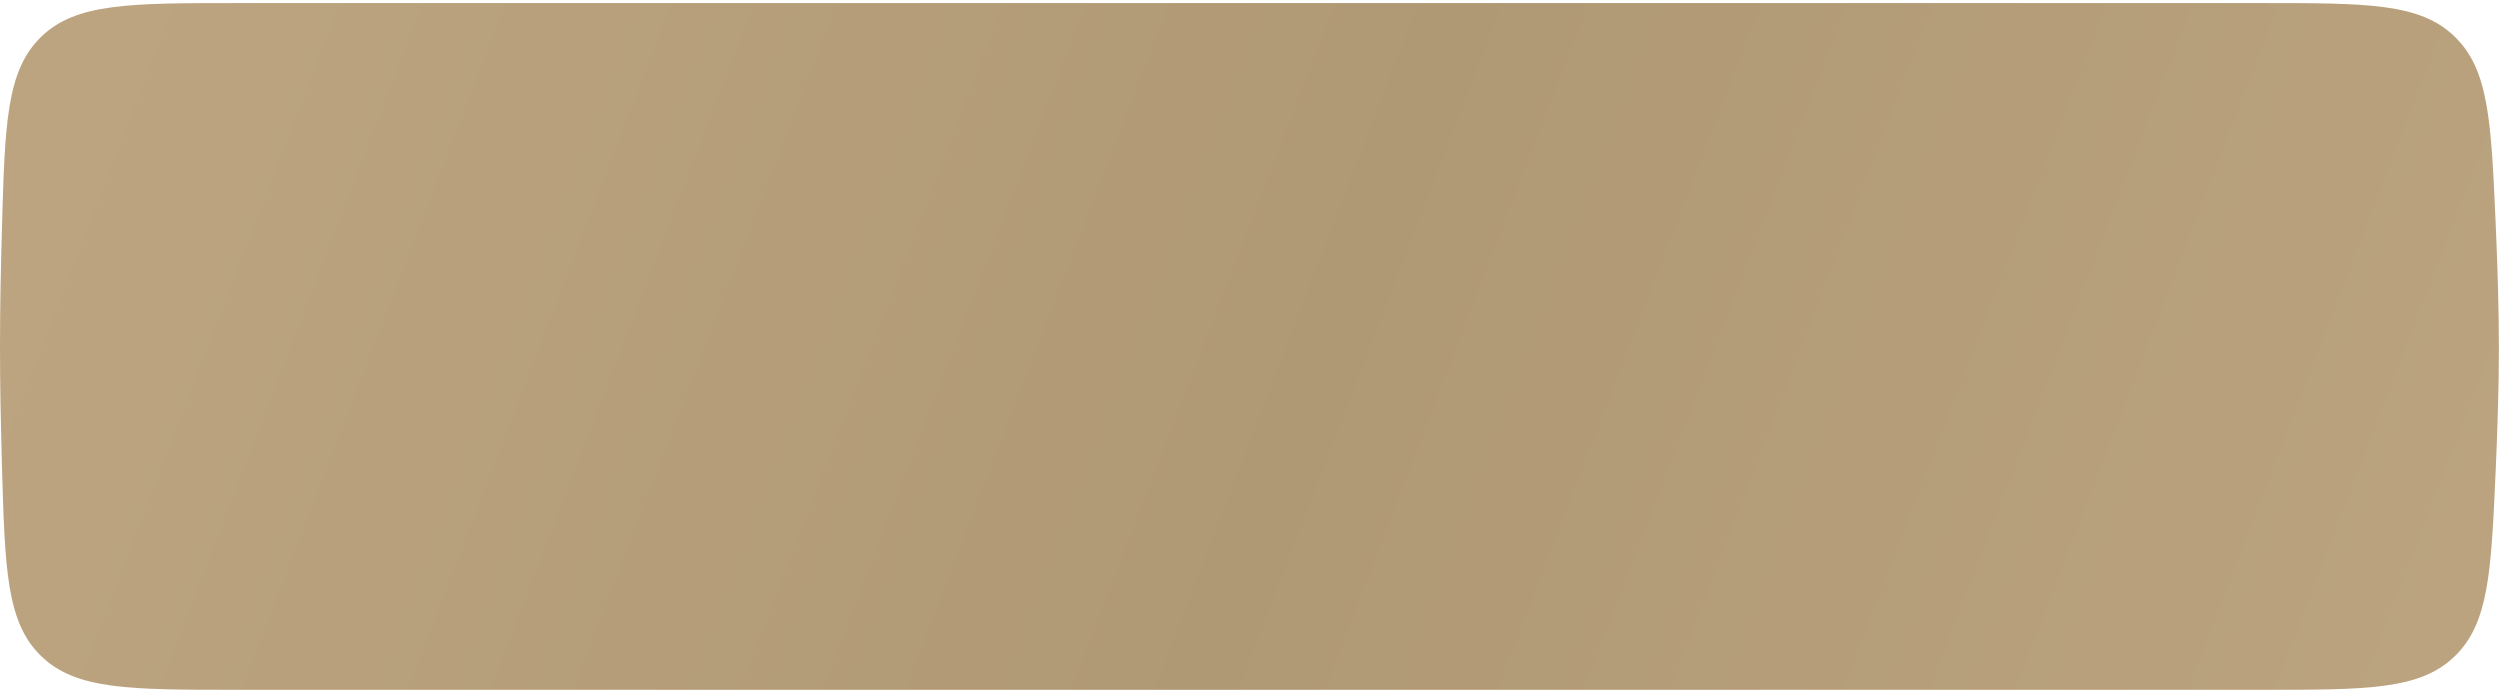 <?xml version="1.0" encoding="UTF-8"?> <svg xmlns="http://www.w3.org/2000/svg" width="293" height="81" viewBox="0 0 293 81" fill="none"> <path d="M0.226 26.866C0.574 14.475 0.748 8.279 4.819 4.321C8.89 0.362 15.202 0.362 27.826 0.362H265.085C277.415 0.362 283.579 0.362 287.634 4.242C291.69 8.121 291.956 14.115 292.487 26.103C292.714 31.222 292.872 36.389 292.869 40.855C292.866 45.174 292.713 50.158 292.493 55.109C291.96 67.094 291.694 73.086 287.639 76.965C283.583 80.844 277.419 80.844 265.091 80.844H27.826C15.201 80.844 8.889 80.844 4.818 76.885C0.747 72.927 0.573 66.732 0.225 54.34C0.091 49.568 0 44.794 2.19635e-05 40.635C-0 36.458 0.091 31.66 0.226 26.866Z" fill="url(#paint0_linear_288_109)"></path> <path d="M0.226 26.866C0.574 14.475 0.748 8.279 4.819 4.321C8.89 0.362 15.202 0.362 27.826 0.362H265.085C277.415 0.362 283.579 0.362 287.634 4.242C291.69 8.121 291.956 14.115 292.487 26.103C292.714 31.222 292.872 36.389 292.869 40.855C292.866 45.174 292.713 50.158 292.493 55.109C291.96 67.094 291.694 73.086 287.639 76.965C283.583 80.844 277.419 80.844 265.091 80.844H27.826C15.201 80.844 8.889 80.844 4.818 76.885C0.747 72.927 0.573 66.732 0.225 54.34C0.091 49.568 0 44.794 2.19635e-05 40.635C-0 36.458 0.091 31.66 0.226 26.866Z" fill="black" fill-opacity="0.25"></path> <defs> <linearGradient id="paint0_linear_288_109" x1="20.691" y1="-13.124" x2="297.222" y2="93.167" gradientUnits="userSpaceOnUse"> <stop stop-color="#FBDBAB"></stop> <stop offset="0.49" stop-color="#EACB9B"></stop> <stop offset="1" stop-color="#FBDBAC"></stop> </linearGradient> </defs> </svg> 